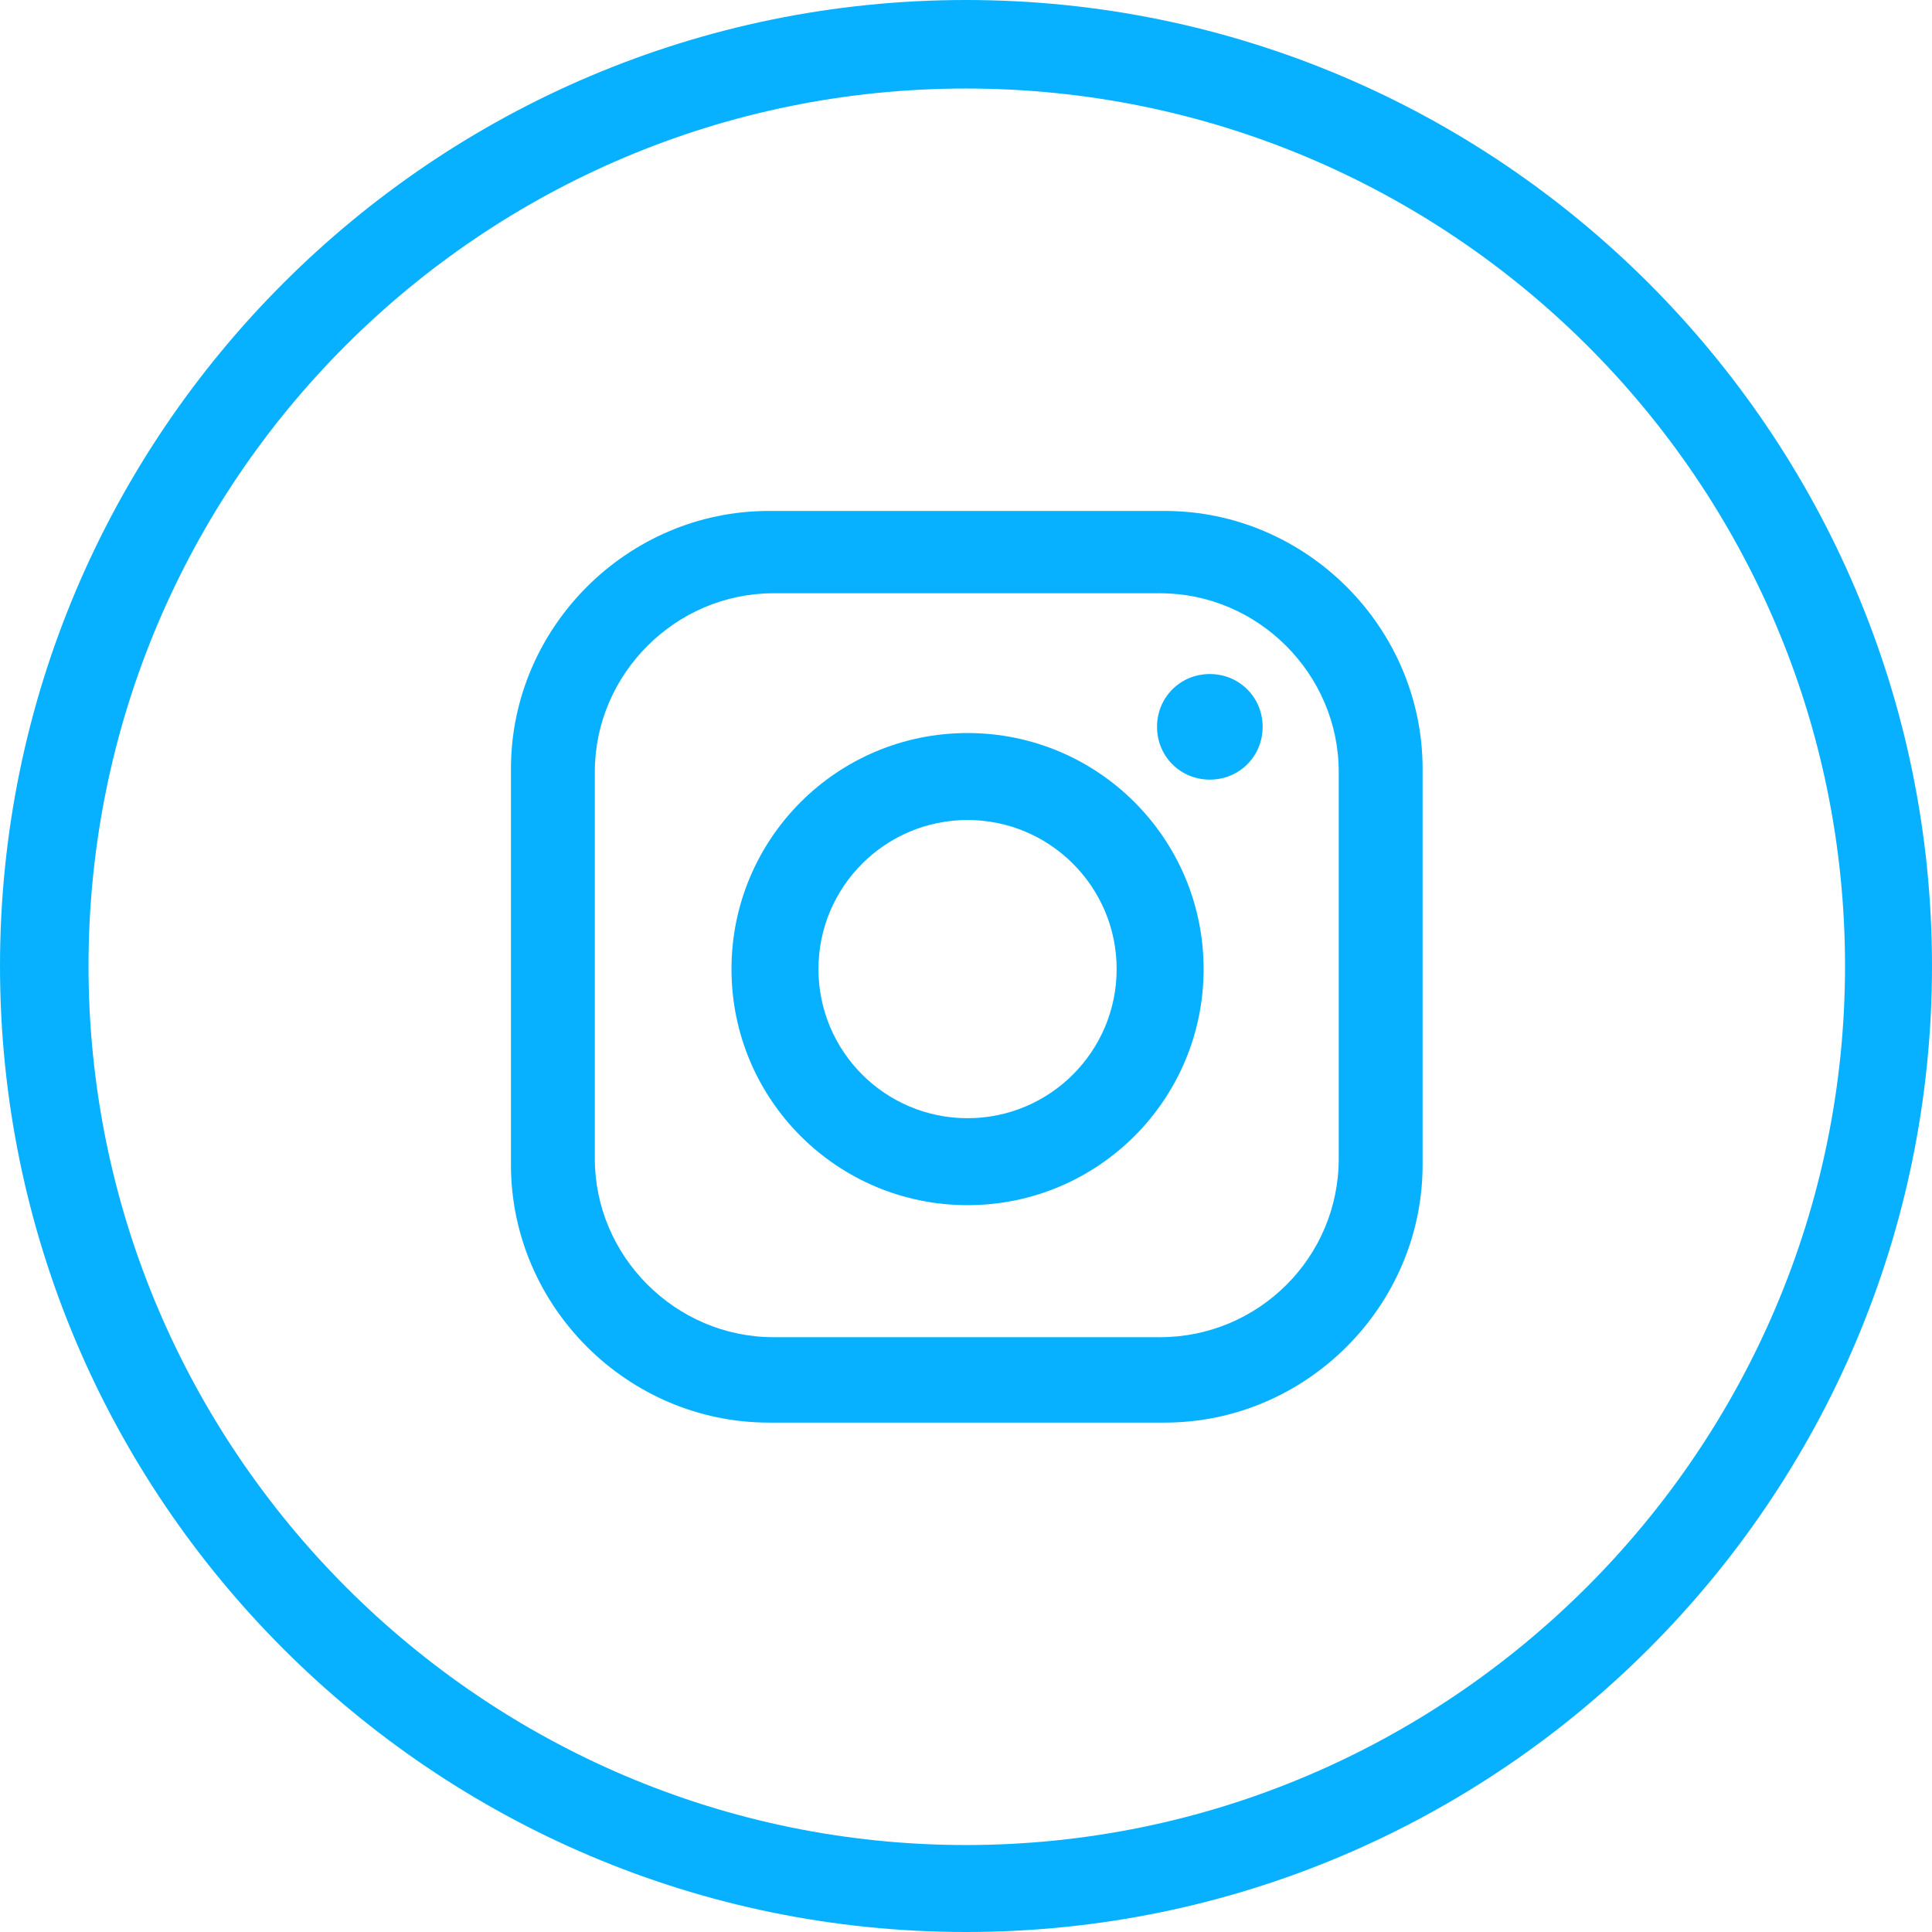 <?xml version="1.0" encoding="UTF-8"?>
<svg id="Capa_2" data-name="Capa 2" xmlns="http://www.w3.org/2000/svg" viewBox="0 0 12.44 12.44">
  <defs>
    <style>
      .cls-1, .cls-2 {
        fill: #08b1ff;
        stroke-width: 0px;
      }

      .cls-2 {
        fill-rule: evenodd;
      }
    </style>
  </defs>
  <g id="Capa_1-2" data-name="Capa 1">
    <g>
      <path class="cls-1" d="M6.22,12.44c-3.43,0-6.22-2.79-6.22-6.22S2.79,0,6.22,0s6.22,2.79,6.22,6.22-2.79,6.22-6.22,6.22ZM6.22.57C3.1.57.57,3.1.57,6.22s2.54,5.66,5.65,5.66,5.66-2.54,5.66-5.66S9.34.57,6.22.57h0Z"/>
      <path class="cls-2" d="M4.95,3.29h2.55c.91,0,1.66.75,1.66,1.66v2.55c0,.91-.75,1.66-1.66,1.66h-2.55c-.91,0-1.66-.75-1.66-1.66v-2.55c0-.91.75-1.66,1.66-1.66M4.98,3.82h2.49c.63,0,1.15.52,1.15,1.15v2.49c0,.64-.52,1.15-1.15,1.15h-2.49c-.63,0-1.15-.52-1.15-1.15v-2.49c0-.63.52-1.15,1.15-1.15ZM7.79,4.34c.19,0,.34.15.34.34s-.15.34-.34.34-.34-.15-.34-.34.15-.34.34-.34ZM6.23,4.72c.84,0,1.52.68,1.52,1.52s-.68,1.52-1.52,1.52-1.52-.68-1.52-1.52.68-1.52,1.52-1.52ZM6.23,5.28c.53,0,.96.43.96.96s-.43.96-.96.96-.96-.43-.96-.96.43-.96.96-.96Z"/>
    </g>
  </g>
</svg>